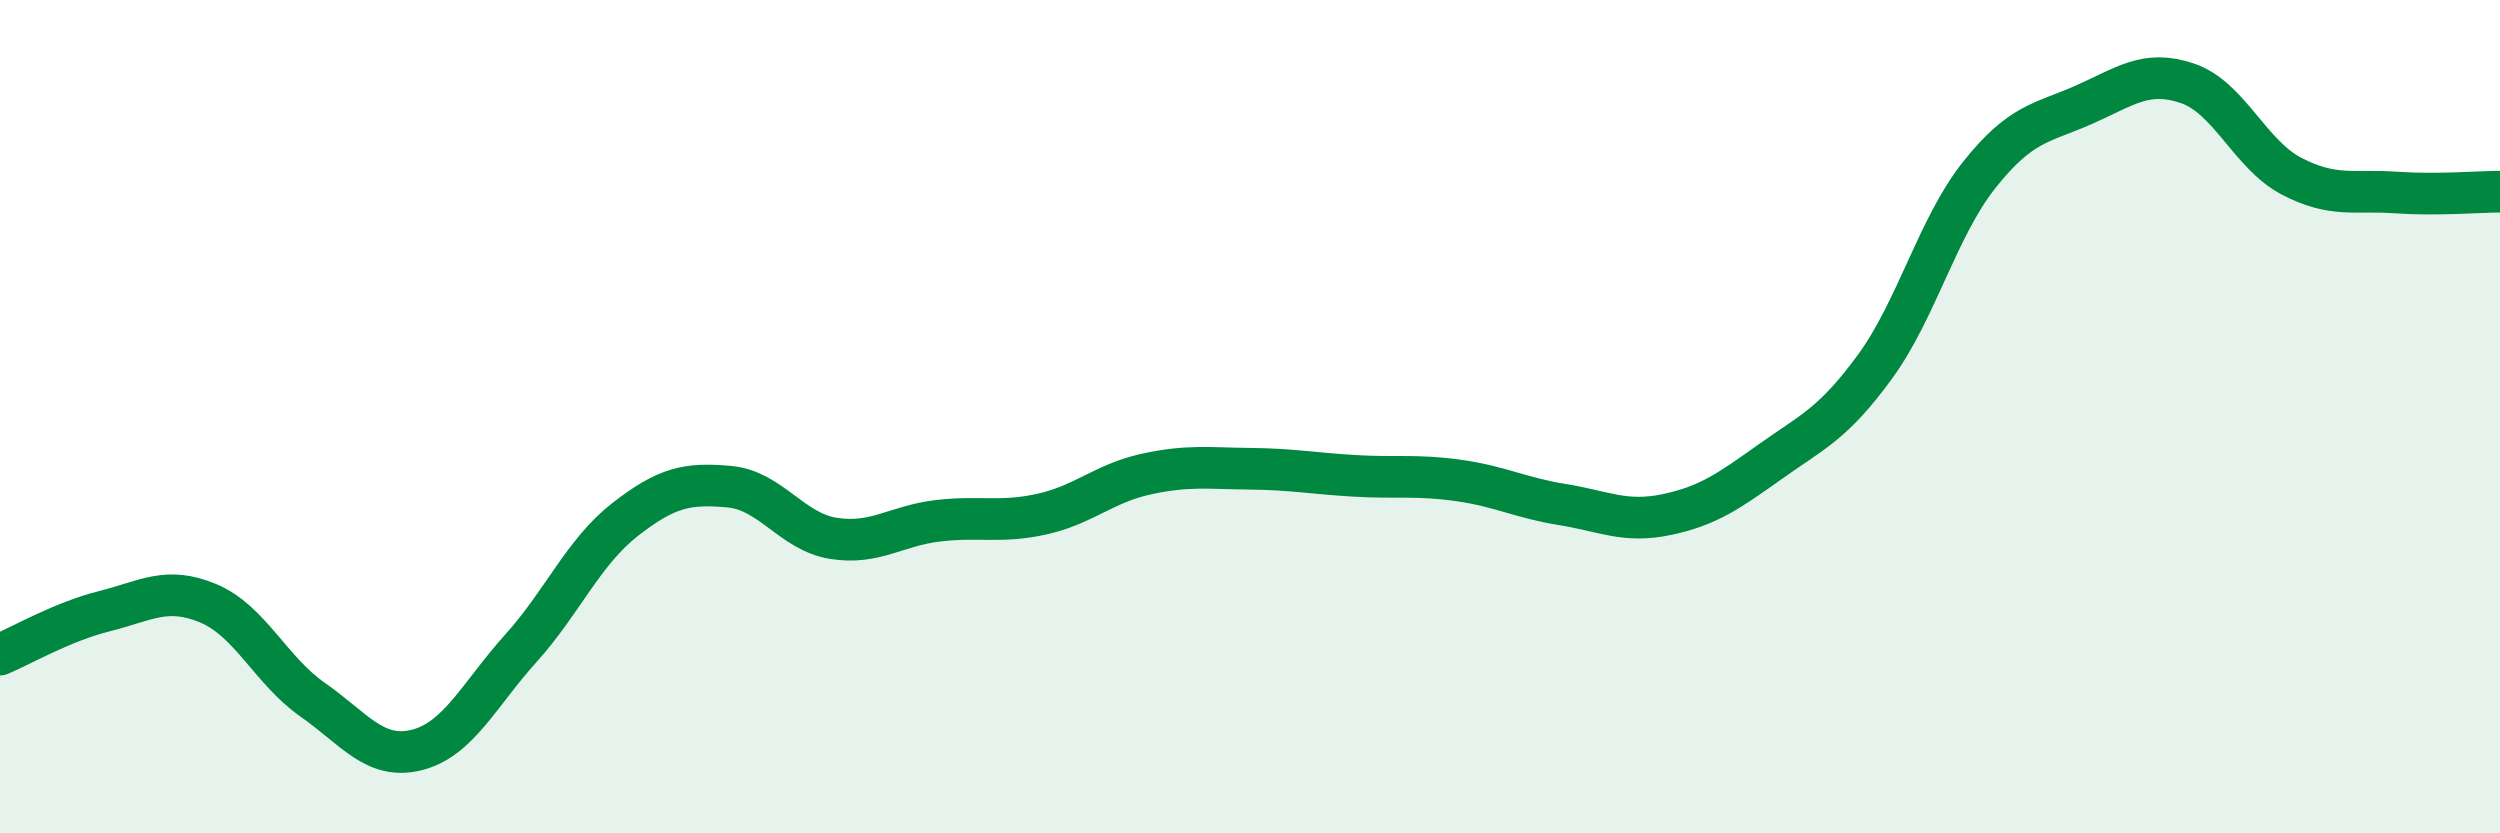 
    <svg width="60" height="20" viewBox="0 0 60 20" xmlns="http://www.w3.org/2000/svg">
      <path
        d="M 0,15.71 C 0.5,15.5 1.5,14.92 2.5,14.67 C 3.5,14.42 4,14.06 5,14.48 C 6,14.9 6.5,16.09 7.5,16.79 C 8.5,17.49 9,18.25 10,18 C 11,17.75 11.5,16.67 12.5,15.56 C 13.5,14.45 14,13.25 15,12.47 C 16,11.69 16.5,11.59 17.5,11.68 C 18.5,11.77 19,12.76 20,12.92 C 21,13.08 21.5,12.62 22.5,12.5 C 23.5,12.38 24,12.56 25,12.34 C 26,12.12 26.5,11.6 27.5,11.38 C 28.5,11.16 29,11.24 30,11.25 C 31,11.26 31.5,11.36 32.5,11.42 C 33.5,11.48 34,11.39 35,11.53 C 36,11.67 36.5,11.95 37.5,12.11 C 38.5,12.27 39,12.56 40,12.35 C 41,12.14 41.5,11.78 42.5,11.07 C 43.5,10.36 44,10.17 45,8.8 C 46,7.43 46.5,5.46 47.5,4.2 C 48.5,2.94 49,2.96 50,2.52 C 51,2.08 51.5,1.66 52.5,2 C 53.5,2.34 54,3.71 55,4.23 C 56,4.75 56.5,4.55 57.5,4.62 C 58.5,4.69 59.5,4.6 60,4.6L60 20L0 20Z"
        fill="#008740"
        opacity="0.1"
        stroke-linecap="round"
        stroke-linejoin="round"
      />
      <path
        d="M 0,15.71 C 0.5,15.5 1.5,14.92 2.5,14.67 C 3.5,14.42 4,14.06 5,14.48 C 6,14.9 6.5,16.09 7.5,16.79 C 8.5,17.49 9,18.25 10,18 C 11,17.75 11.5,16.67 12.5,15.56 C 13.5,14.45 14,13.25 15,12.47 C 16,11.69 16.5,11.59 17.5,11.68 C 18.5,11.77 19,12.76 20,12.92 C 21,13.08 21.5,12.62 22.5,12.5 C 23.5,12.38 24,12.56 25,12.34 C 26,12.12 26.5,11.6 27.5,11.38 C 28.5,11.16 29,11.24 30,11.25 C 31,11.26 31.5,11.36 32.5,11.42 C 33.5,11.48 34,11.39 35,11.53 C 36,11.67 36.5,11.95 37.5,12.11 C 38.5,12.27 39,12.56 40,12.35 C 41,12.14 41.5,11.78 42.5,11.07 C 43.5,10.36 44,10.17 45,8.8 C 46,7.43 46.5,5.46 47.5,4.2 C 48.5,2.94 49,2.96 50,2.52 C 51,2.08 51.5,1.66 52.5,2 C 53.5,2.34 54,3.71 55,4.23 C 56,4.75 56.5,4.55 57.5,4.62 C 58.5,4.69 59.5,4.6 60,4.6"
        stroke="#008740"
        stroke-width="1"
        fill="none"
        stroke-linecap="round"
        stroke-linejoin="round"
      />
    </svg>
  